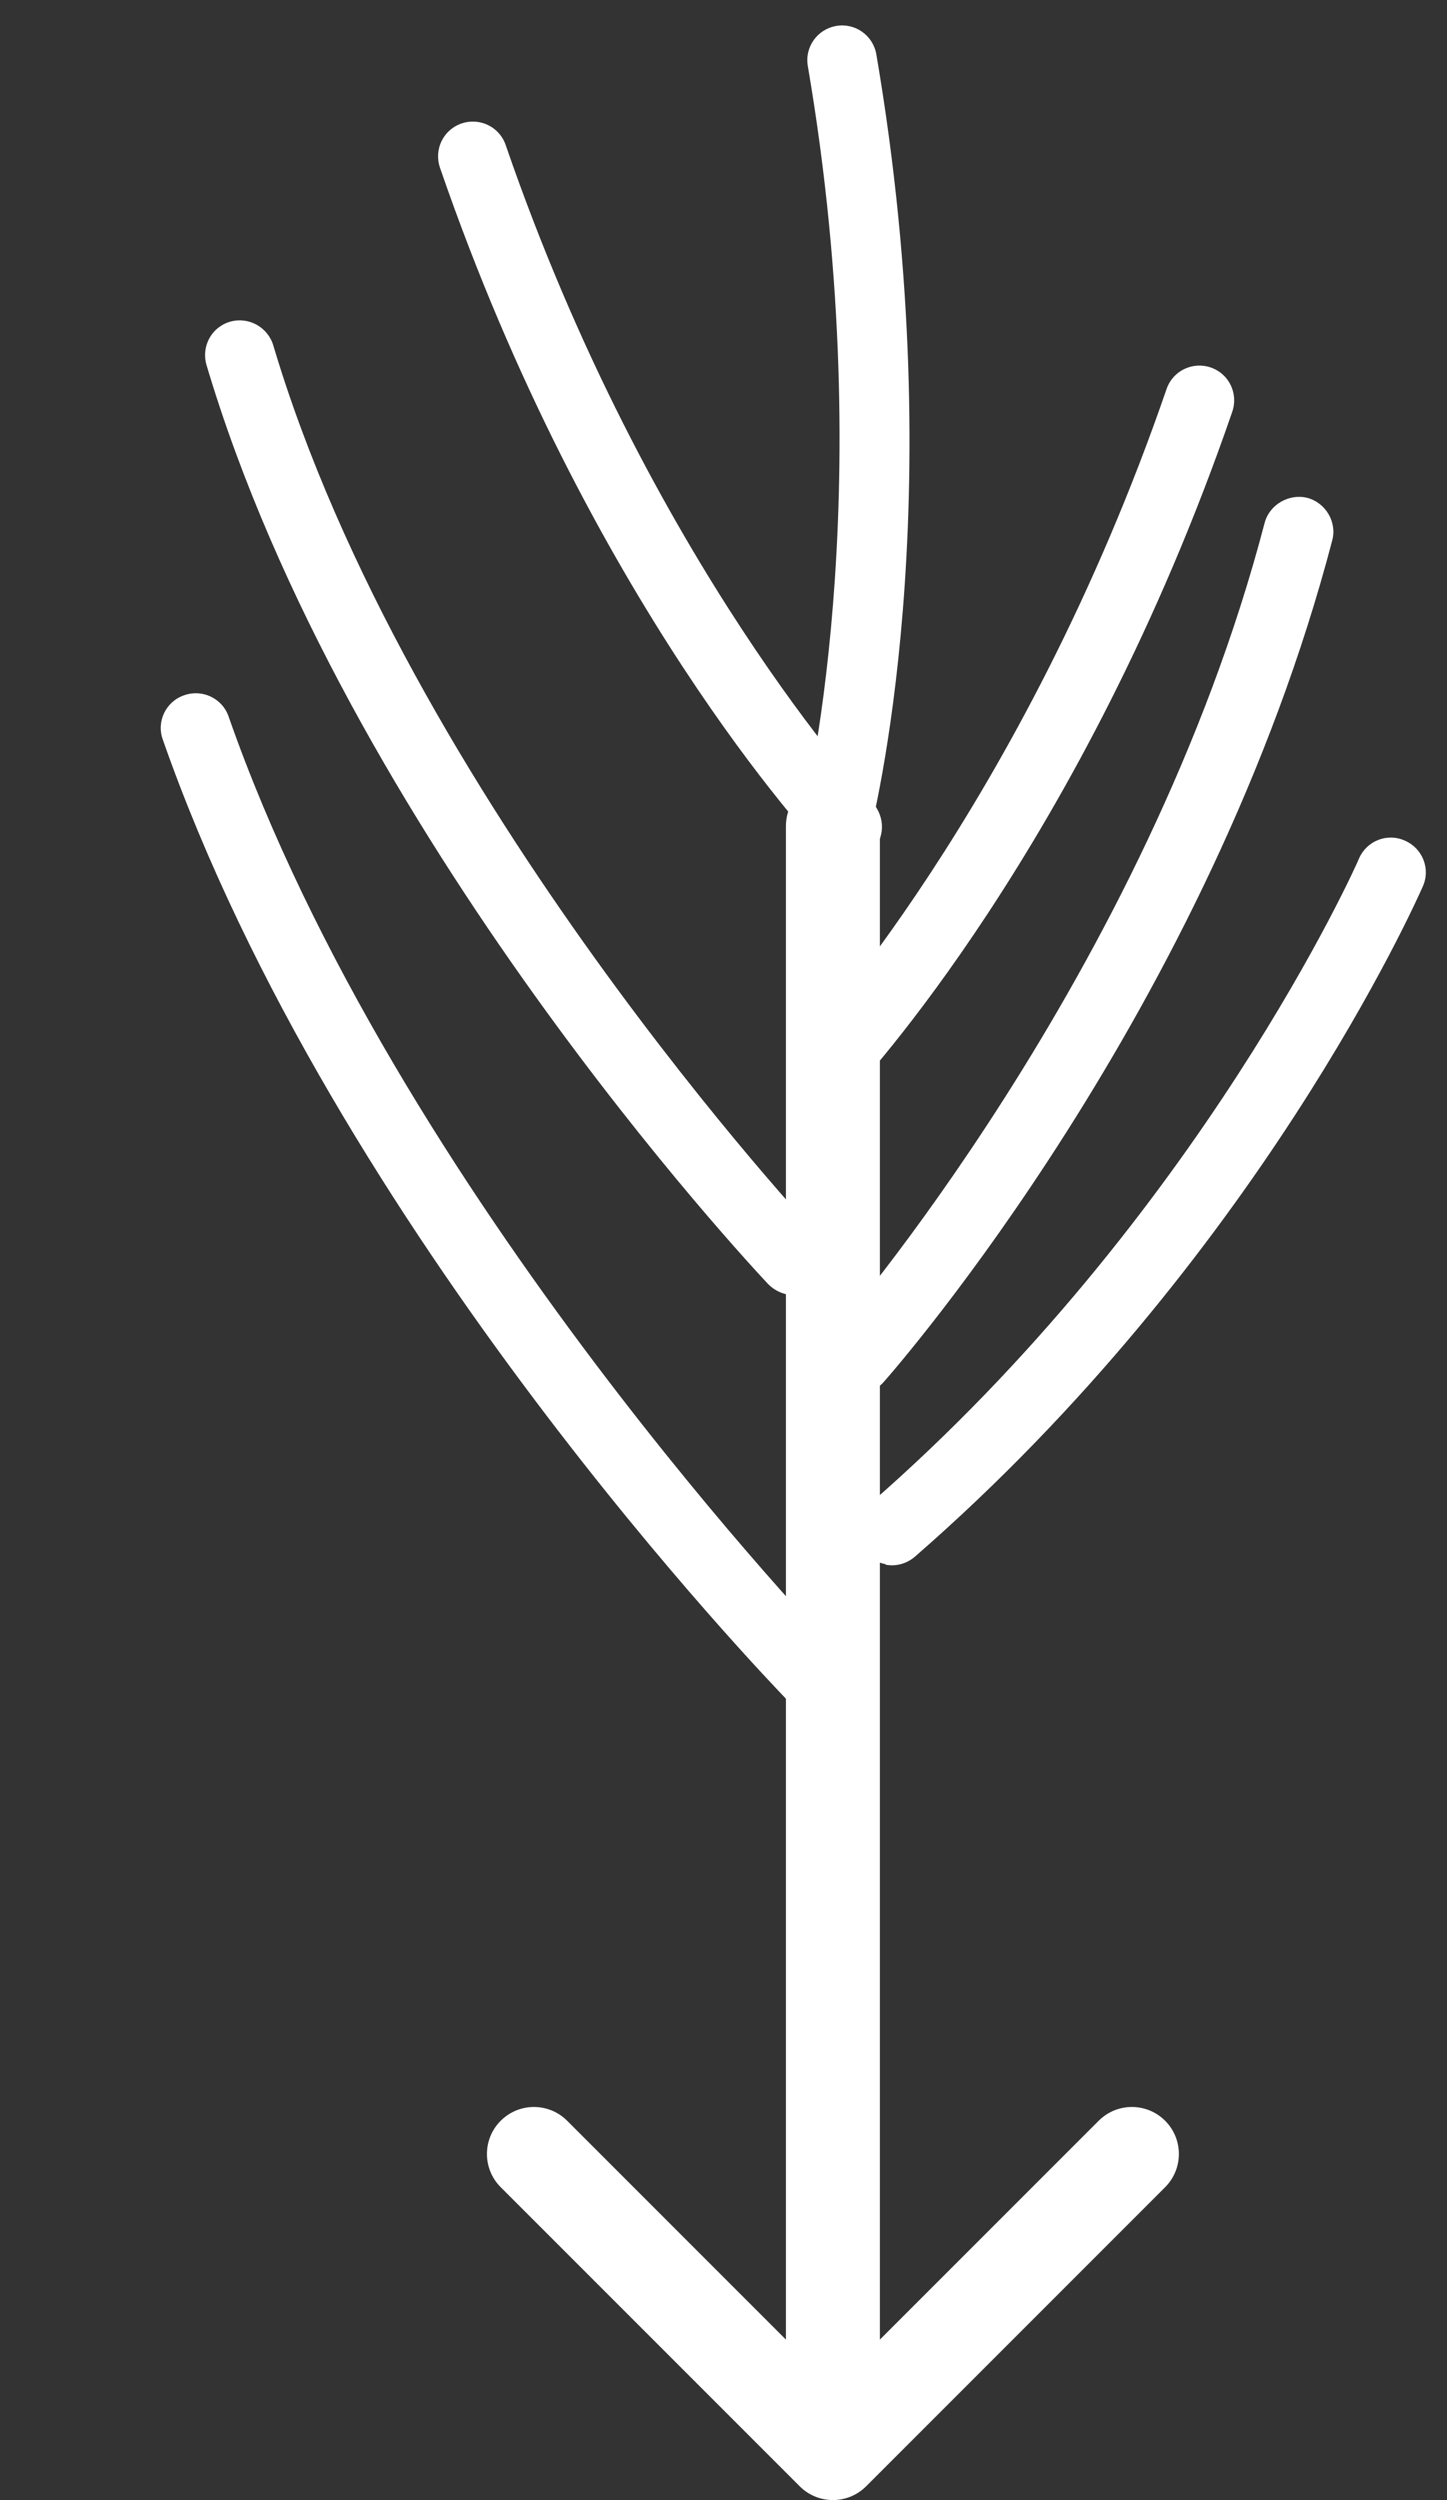 <?xml version="1.0" encoding="UTF-8"?> <svg xmlns="http://www.w3.org/2000/svg" width="77" height="133" viewBox="0 0 77 133" fill="none"><rect x="0" y="0" width="77" height="133" fill="#333333" stroke="none"/> <path d="M46.822 43.947C46.822 42.566 45.703 41.447 44.322 41.447C42.941 41.447 41.822 42.566 41.822 43.947L46.822 43.947ZM42.555 132.265C43.531 133.241 45.114 133.241 46.09 132.265L62 116.355C62.976 115.378 62.976 113.795 62 112.819C61.024 111.843 59.441 111.843 58.465 112.819L44.322 126.961L30.18 112.819C29.204 111.843 27.621 111.843 26.645 112.819C25.668 113.795 25.668 115.378 26.645 116.355L42.555 132.265ZM41.822 43.947L41.822 130.497L46.822 130.497L46.822 43.947L41.822 43.947Z" fill="white"></path> <path d="M42.905 91.012C42.541 90.943 42.195 90.777 41.925 90.475C40.959 89.462 17.834 65.568 8.659 39.333C8.315 38.362 8.842 37.305 9.808 36.984C10.779 36.64 11.836 37.167 12.161 38.108C21.056 63.562 44.343 87.662 44.574 87.907C45.289 88.646 45.268 89.824 44.533 90.515C44.072 90.956 43.463 91.118 42.905 91.012Z" fill="white"></path> <path d="M41.888 68.86C41.523 68.791 41.158 68.596 40.883 68.318C39.962 67.339 18.387 44.292 10.991 19.424C10.7 18.438 11.246 17.41 12.232 17.118C13.218 16.827 14.242 17.398 14.538 18.359C21.692 42.376 43.37 65.543 43.581 65.76C44.296 66.499 44.25 67.672 43.511 68.388C43.055 68.804 42.446 68.966 41.888 68.86Z" fill="white"></path> <path d="M47.132 83.214C46.743 83.141 46.354 82.941 46.089 82.615C45.407 81.832 45.501 80.667 46.279 80.01C63.866 64.697 72.258 45.859 72.319 45.669C72.722 44.739 73.813 44.291 74.762 44.722C75.692 45.125 76.14 46.215 75.709 47.165C75.359 47.954 66.943 66.913 48.694 82.805C48.242 83.198 47.662 83.34 47.127 83.239L47.132 83.214Z" fill="white"></path> <path d="M45.283 74.111C44.967 74.052 44.666 73.919 44.411 73.67C43.633 72.994 43.577 71.827 44.252 71.049C44.415 70.853 61.013 51.857 67.296 27.815C67.557 26.833 68.598 26.25 69.56 26.483C70.542 26.744 71.154 27.765 70.893 28.747C64.367 53.673 47.736 72.714 47.032 73.511C46.581 74.03 45.915 74.231 45.307 74.116L45.283 74.111Z" fill="white"></path> <path d="M43.553 58.792C43.213 58.728 42.892 58.566 42.637 58.317C41.888 57.622 41.861 56.435 42.556 55.686C42.681 55.558 54.43 42.914 62.079 20.691C62.413 19.723 63.465 19.217 64.433 19.551C65.401 19.885 65.906 20.937 65.573 21.905C57.645 44.931 45.748 57.698 45.244 58.231C44.803 58.702 44.165 58.883 43.558 58.768L43.553 58.792Z" fill="white"></path> <path d="M45.433 45.811C45.773 45.747 46.095 45.586 46.349 45.336C47.098 44.641 47.125 43.454 46.43 42.705C46.305 42.578 34.557 29.933 26.907 7.71C26.573 6.742 25.522 6.237 24.553 6.571C23.585 6.905 23.08 7.956 23.414 8.924C31.341 31.95 43.239 44.717 43.742 45.251C44.183 45.721 44.821 45.902 45.428 45.787L45.433 45.811Z" fill="white"></path> <path d="M45.027 45.827C44.698 45.933 44.338 45.946 43.995 45.85C43.004 45.599 42.411 44.571 42.661 43.58C42.709 43.409 46.945 26.677 42.986 3.509C42.815 2.5 43.494 1.552 44.504 1.38C45.514 1.208 46.462 1.888 46.634 2.897C50.734 26.902 46.426 43.813 46.241 44.523C46.08 45.147 45.607 45.612 45.019 45.803L45.027 45.827Z" fill="white"></path> </svg> 